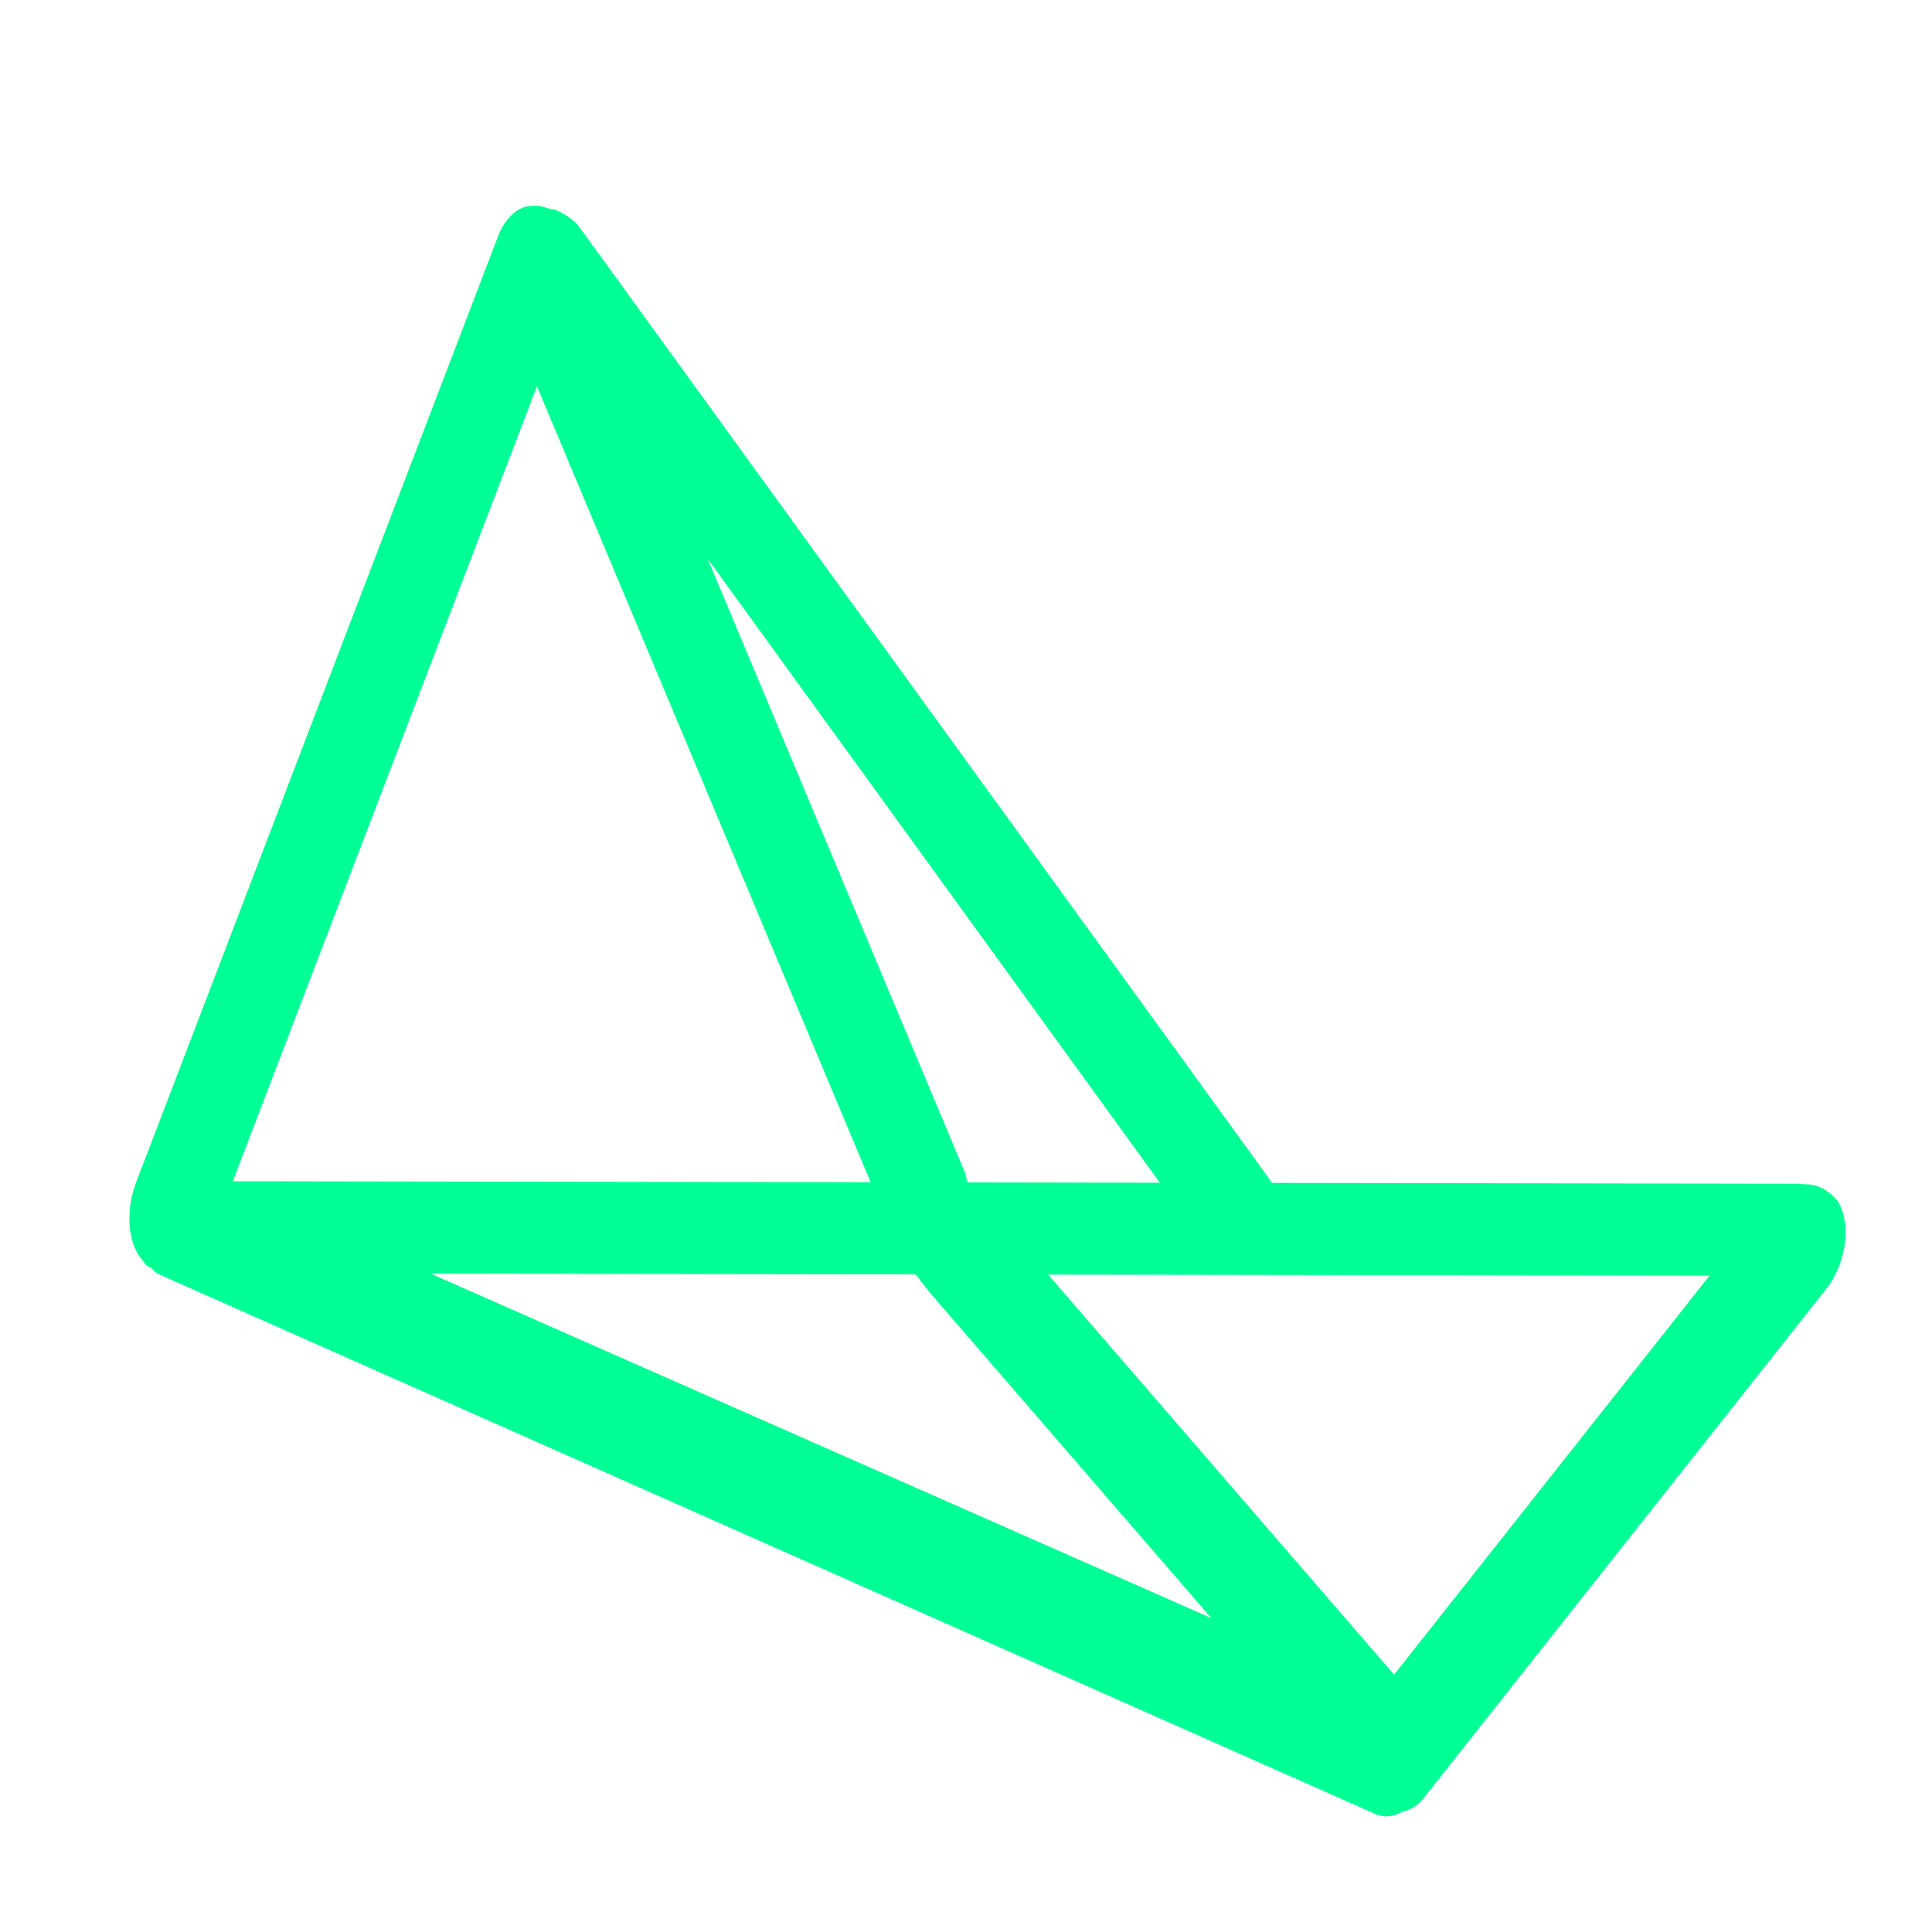 <svg xmlns="http://www.w3.org/2000/svg" xml:space="preserve" id="svg937" width="160" height="160" version="1.1" viewBox="0 0 42.333 42.333"><defs id="defs934"><path id="rect5460" d="M265.595 162.058H420.9v135.048H265.595z"/><path id="rect14578" d="M120.163 21.486h232.368v69.233H120.163z"/><path id="rect1818" d="M111.977 12.379h231.551v59.646H111.977z"/><path id="rect5460-7" d="M265.595 162.058H420.9v135.048H265.595z"/><path id="rect14578-7" d="M120.163 21.486h232.368v69.233H120.163z"/><path id="rect1818-8" d="M111.977 12.379h231.551v59.646H111.977z"/></defs><g id="layer1"><g id="g1610" style="fill:#000" transform="matrix(.218 -.07 .059 .259 5.976 8.1)"><g id="g1604" style="fill:#000" transform="matrix(.265 0 0 .265 .898 -26.903)"><g id="g14511" style="fill:#00ff94;fill-opacity:1" transform="matrix(2.038 -.098 -.098 2.376 -49.142 16.183)"><g id="g13869" style="fill:#00ff94;fill-opacity:1" transform="translate(-14.374 23.196) scale(.86)"><path id="path13726" d="M105.452 7.01c-1.363-.443-2.716-.68-3.803-.563a8.951 8.951 0 0 0-5.525 2.723L-14.705 125.388c-2.912 3.053-4.116 7.455-2.243 10.82a6.866 6.866 86.437 0 0 .612 1.004c.039.07.113.15.158.222.129.145.147.33.292.469.231.22.511.386.771.579.463.479.728.917 1.488 1.463l227.409 144.78c1.744 1.106 3.72 1.384 5.627 1.183 1.628.157 3.301.005 4.853-.773l102.3-51.2c4.42-2.213 7.8-7.573 5.586-11.994-1.65-2.35-3.88-3.693-6.413-4.269a6.866 6.866 86.437 0 0-.181-.138l-108.338-29.387c-.076-.148-.072-.313-.158-.459L113.216 12.54c-1.29-2.202-4.539-4.307-5.206-4.328-.84-.438-1.656-.908-2.558-1.201zm-7.238 25.913 37.122 133.012L5.064 130.6Zm28.14 34.235 68.064 114.807-39.327-10.668c-.048-.538.03-1.068-.121-1.607zm-84.477 87.655 99.06 26.873c.841 1.287 1.39 2.195 2.436 3.748l44.562 62.05zm126.12 34.21 39.453 10.702c.286.091.554.169.848.229l94.782 25.714-80.01 40.04z" style="color:#000;fill:#00ff94;fill-opacity:1;stroke-linecap:round;stroke-linejoin:round;-inkscape-stroke:none;paint-order:stroke fill markers"/></g></g></g></g></g><style id="style1587" type="text/css">.st0{fill:#fff}</style></svg>